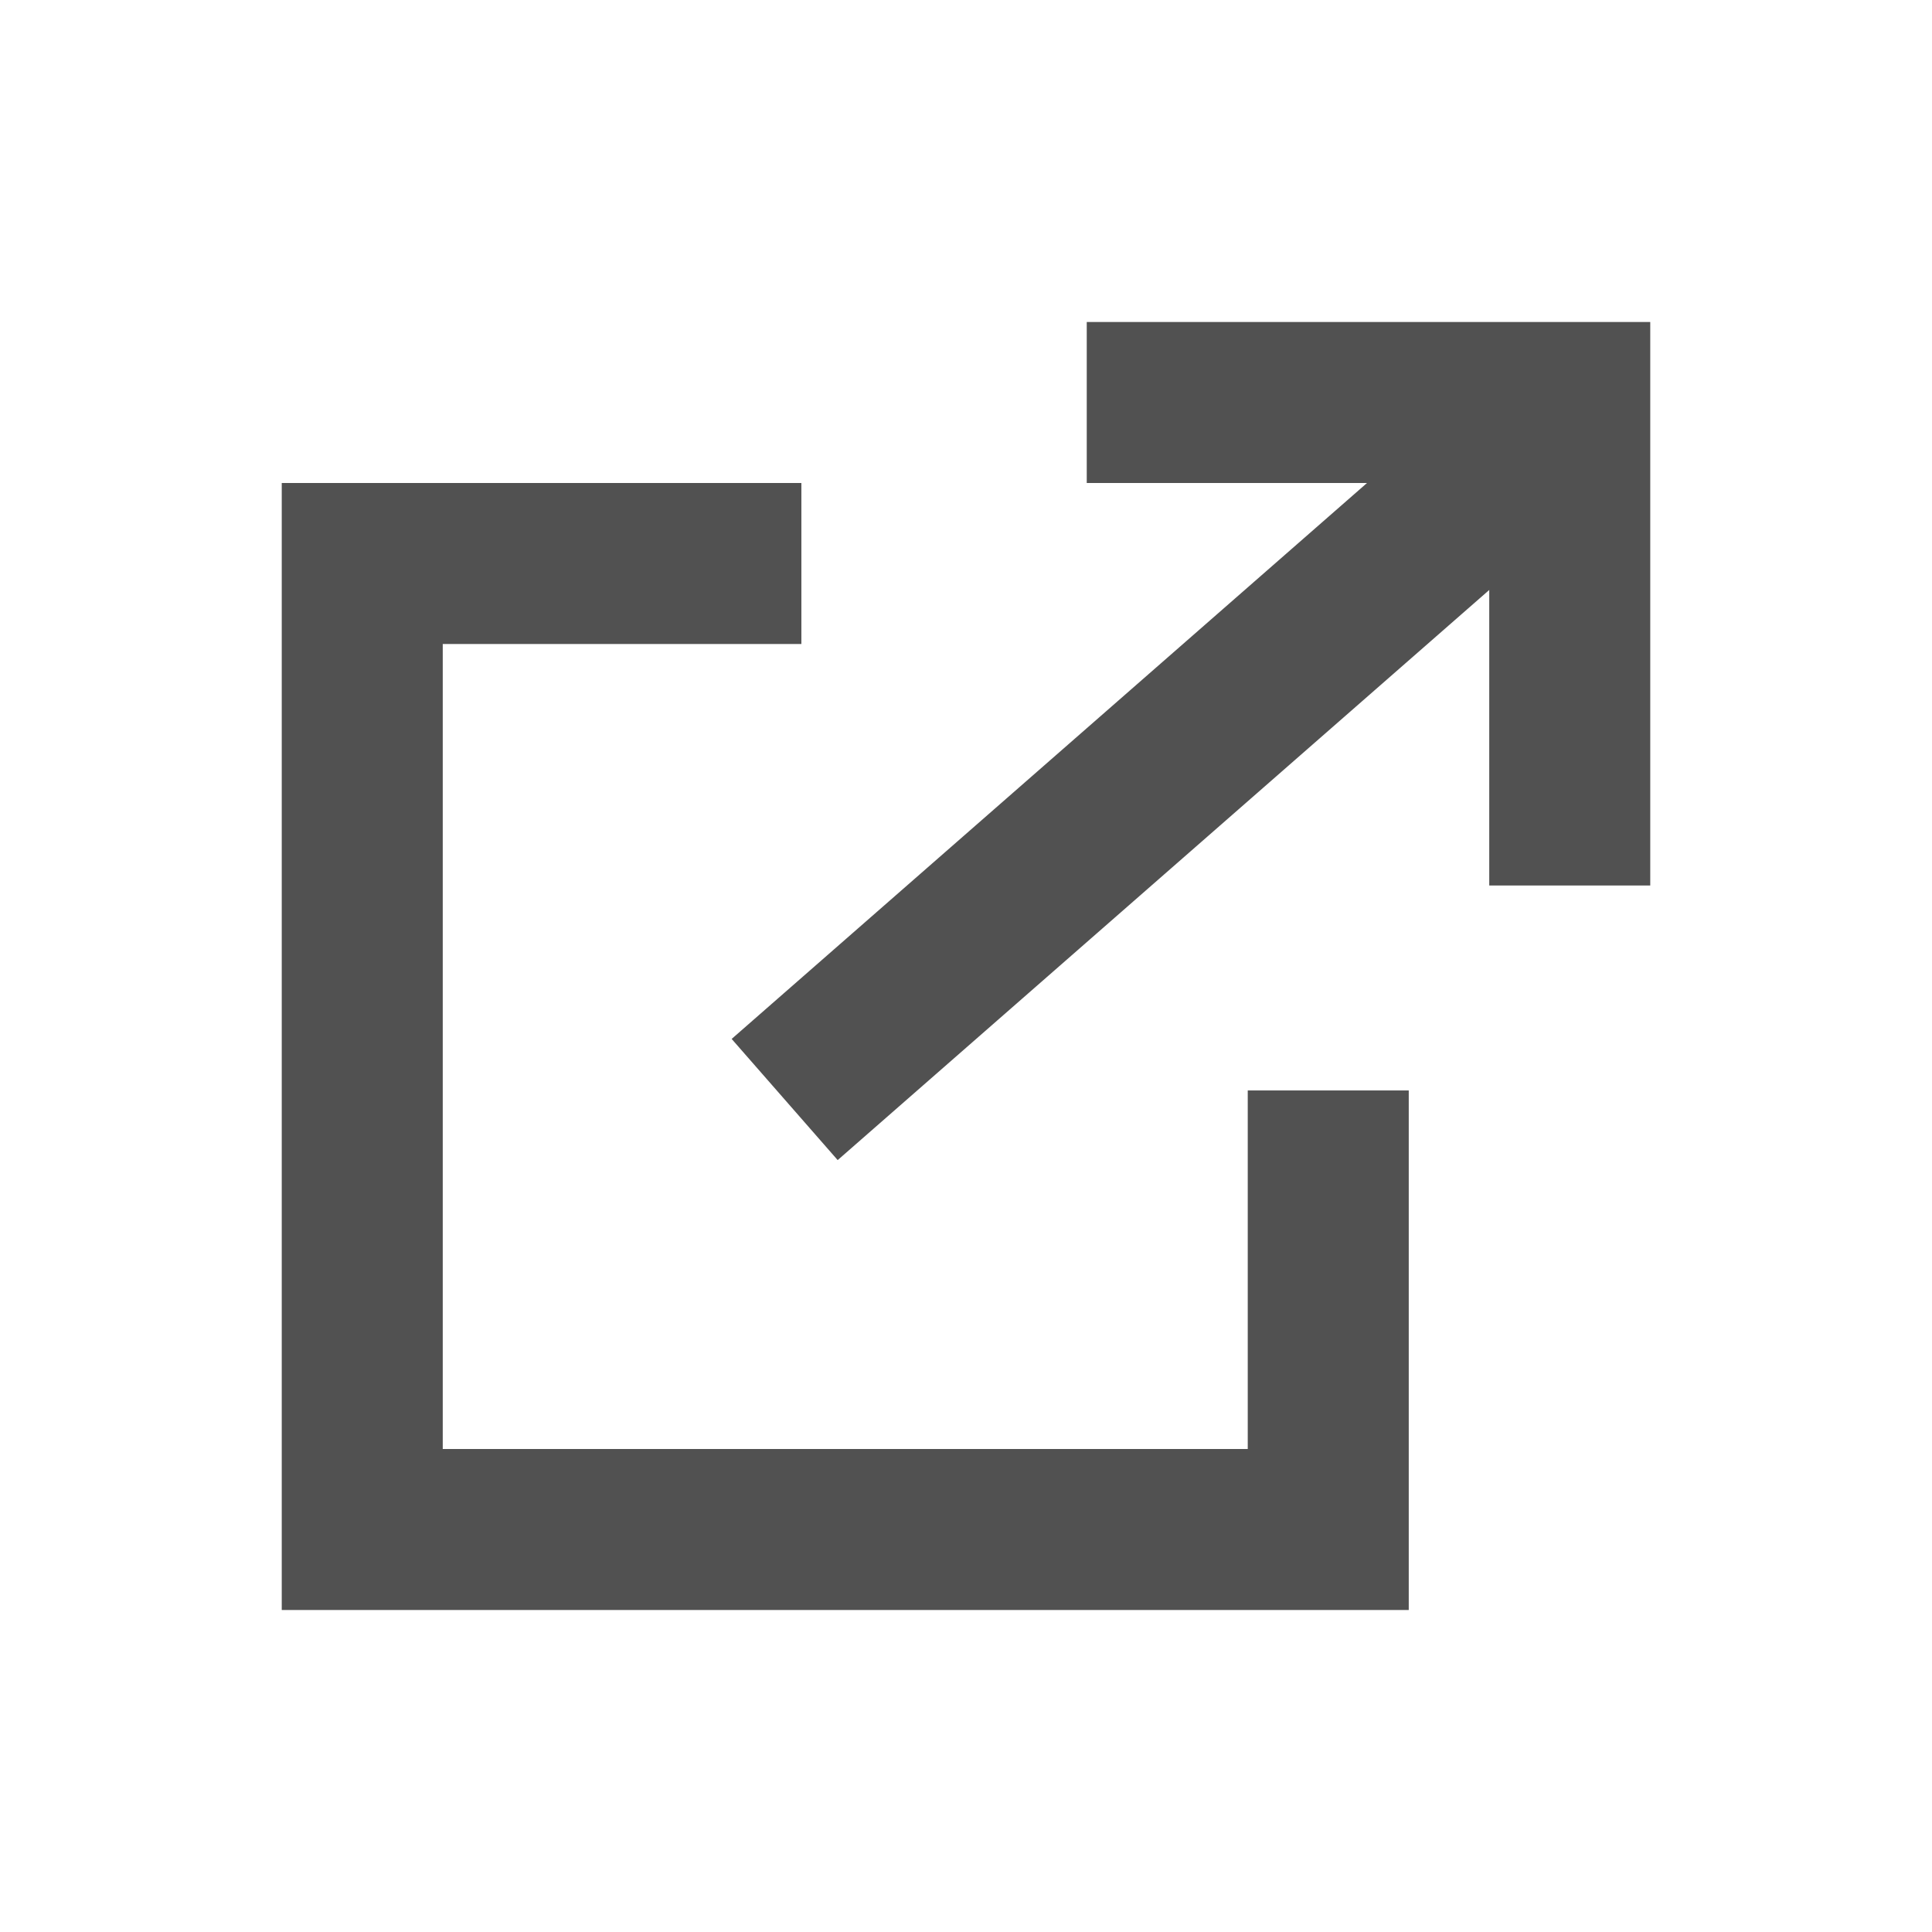 <svg width="24" height="24" viewBox="0 0 24 24" fill="none" xmlns="http://www.w3.org/2000/svg">
<g id="icon">
<path id="Vector 1" d="M18.5 6L10.5 13" stroke="#515151" stroke-width="2" stroke-linecap="square"/>
<path id="Vector 5" d="M13.5 5H19.5V11" stroke="#515151" stroke-width="2"/>
<path id="Vector 6" d="M9.955 7L4.5 7L4.5 19L16.5 19L16.5 13.546" stroke="#515151" stroke-width="2"/>
</g>
</svg>
